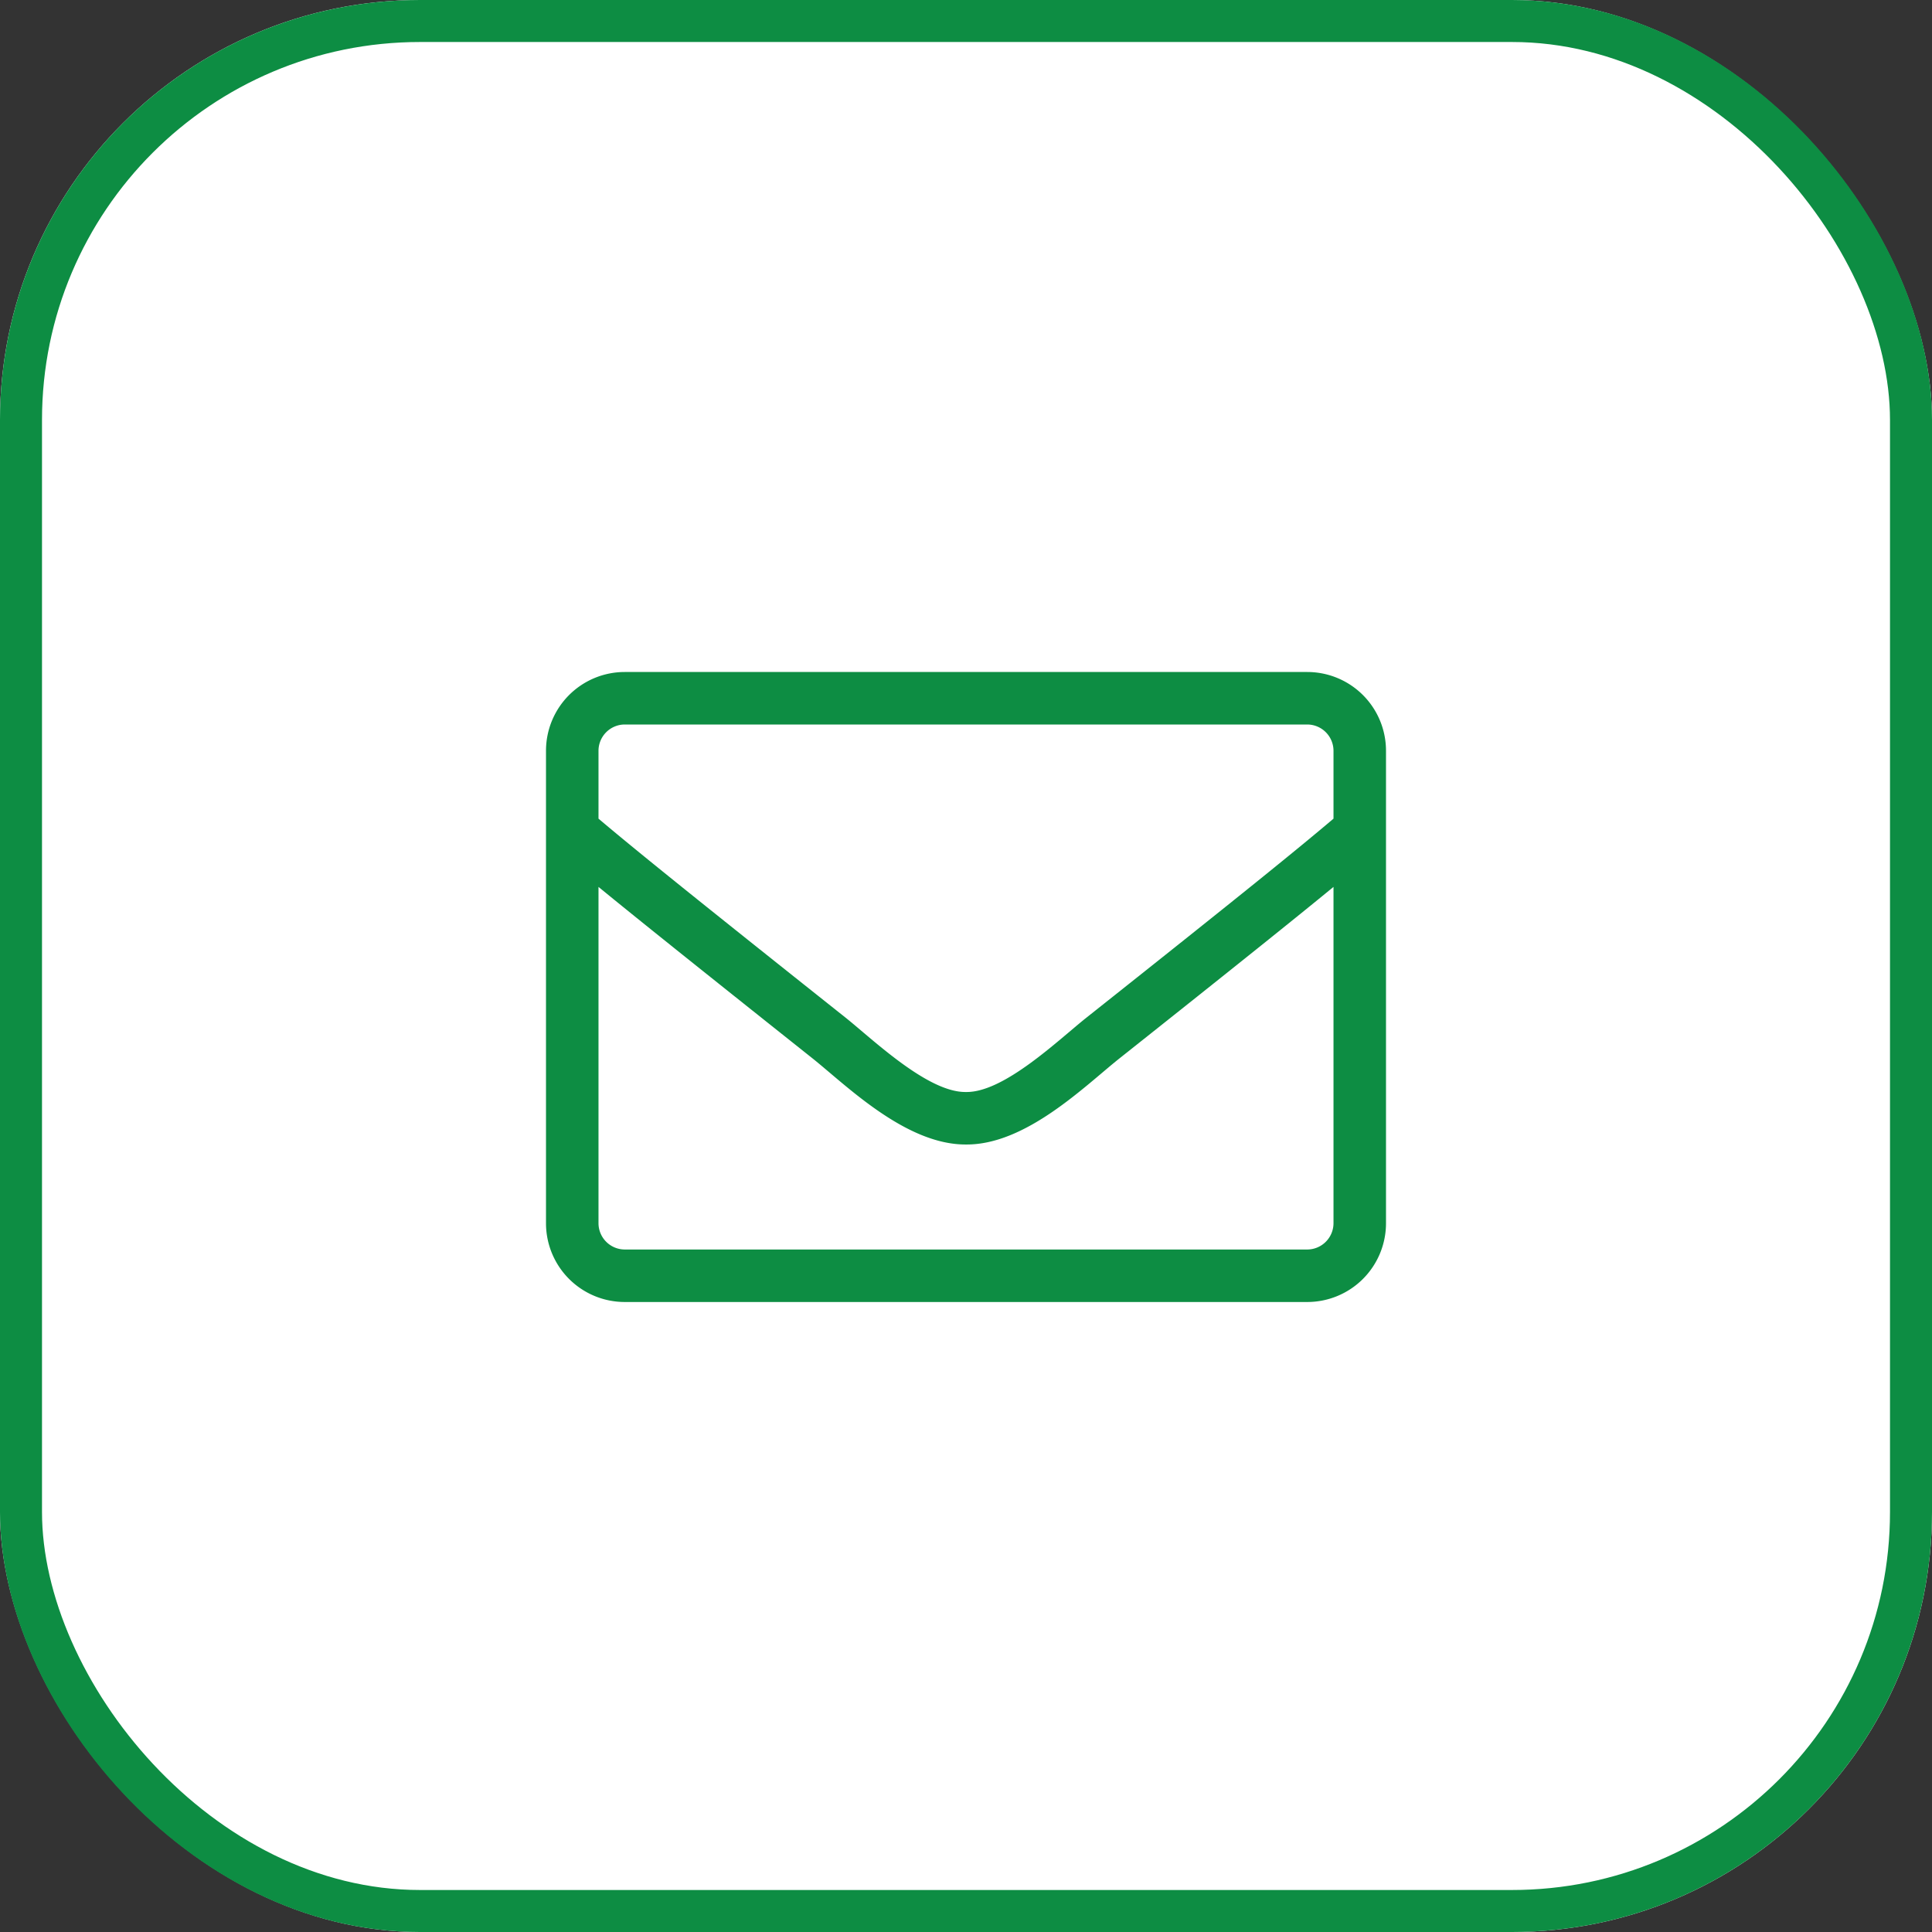 <svg xmlns="http://www.w3.org/2000/svg" width="46" height="46" viewBox="0 0 46 46"><rect x="0" y="0" width="46" height="46" fill="#333333" stroke="none"/><g transform="translate(-792 -27)"><g transform="translate(792 27)" fill="#fff" stroke="#0d8d43" stroke-width="1"><rect width="46" height="46" rx="10" stroke="none"/><rect x="0.5" y="0.5" width="45" height="45" rx="9.5" fill="none"/></g><path d="M8.125-15H-8.125A1.875,1.875,0,0,0-10-13.125v11.25A1.875,1.875,0,0,0-8.125,0H8.125A1.875,1.875,0,0,0,10-1.875v-11.25A1.875,1.875,0,0,0,8.125-15Zm-16.25,1.25H8.125a.627.627,0,0,1,.625.625v1.617c-.855.723-2.078,1.719-5.883,4.738C2.207-6.246.906-4.984,0-5c-.906.016-2.211-1.246-2.867-1.77-3.8-3.02-5.027-4.016-5.883-4.738v-1.617A.627.627,0,0,1-8.125-13.75ZM8.125-1.25H-8.125a.627.627,0,0,1-.625-.625V-9.883c.891.73,2.3,1.859,5.105,4.09C-2.844-5.152-1.43-3.742,0-3.75c1.422.012,2.824-1.387,3.645-2.043,2.809-2.23,4.215-3.359,5.105-4.09v8.008A.627.627,0,0,1,8.125-1.25Z" transform="translate(815 58)" fill="#0d8d43"/></g></svg>